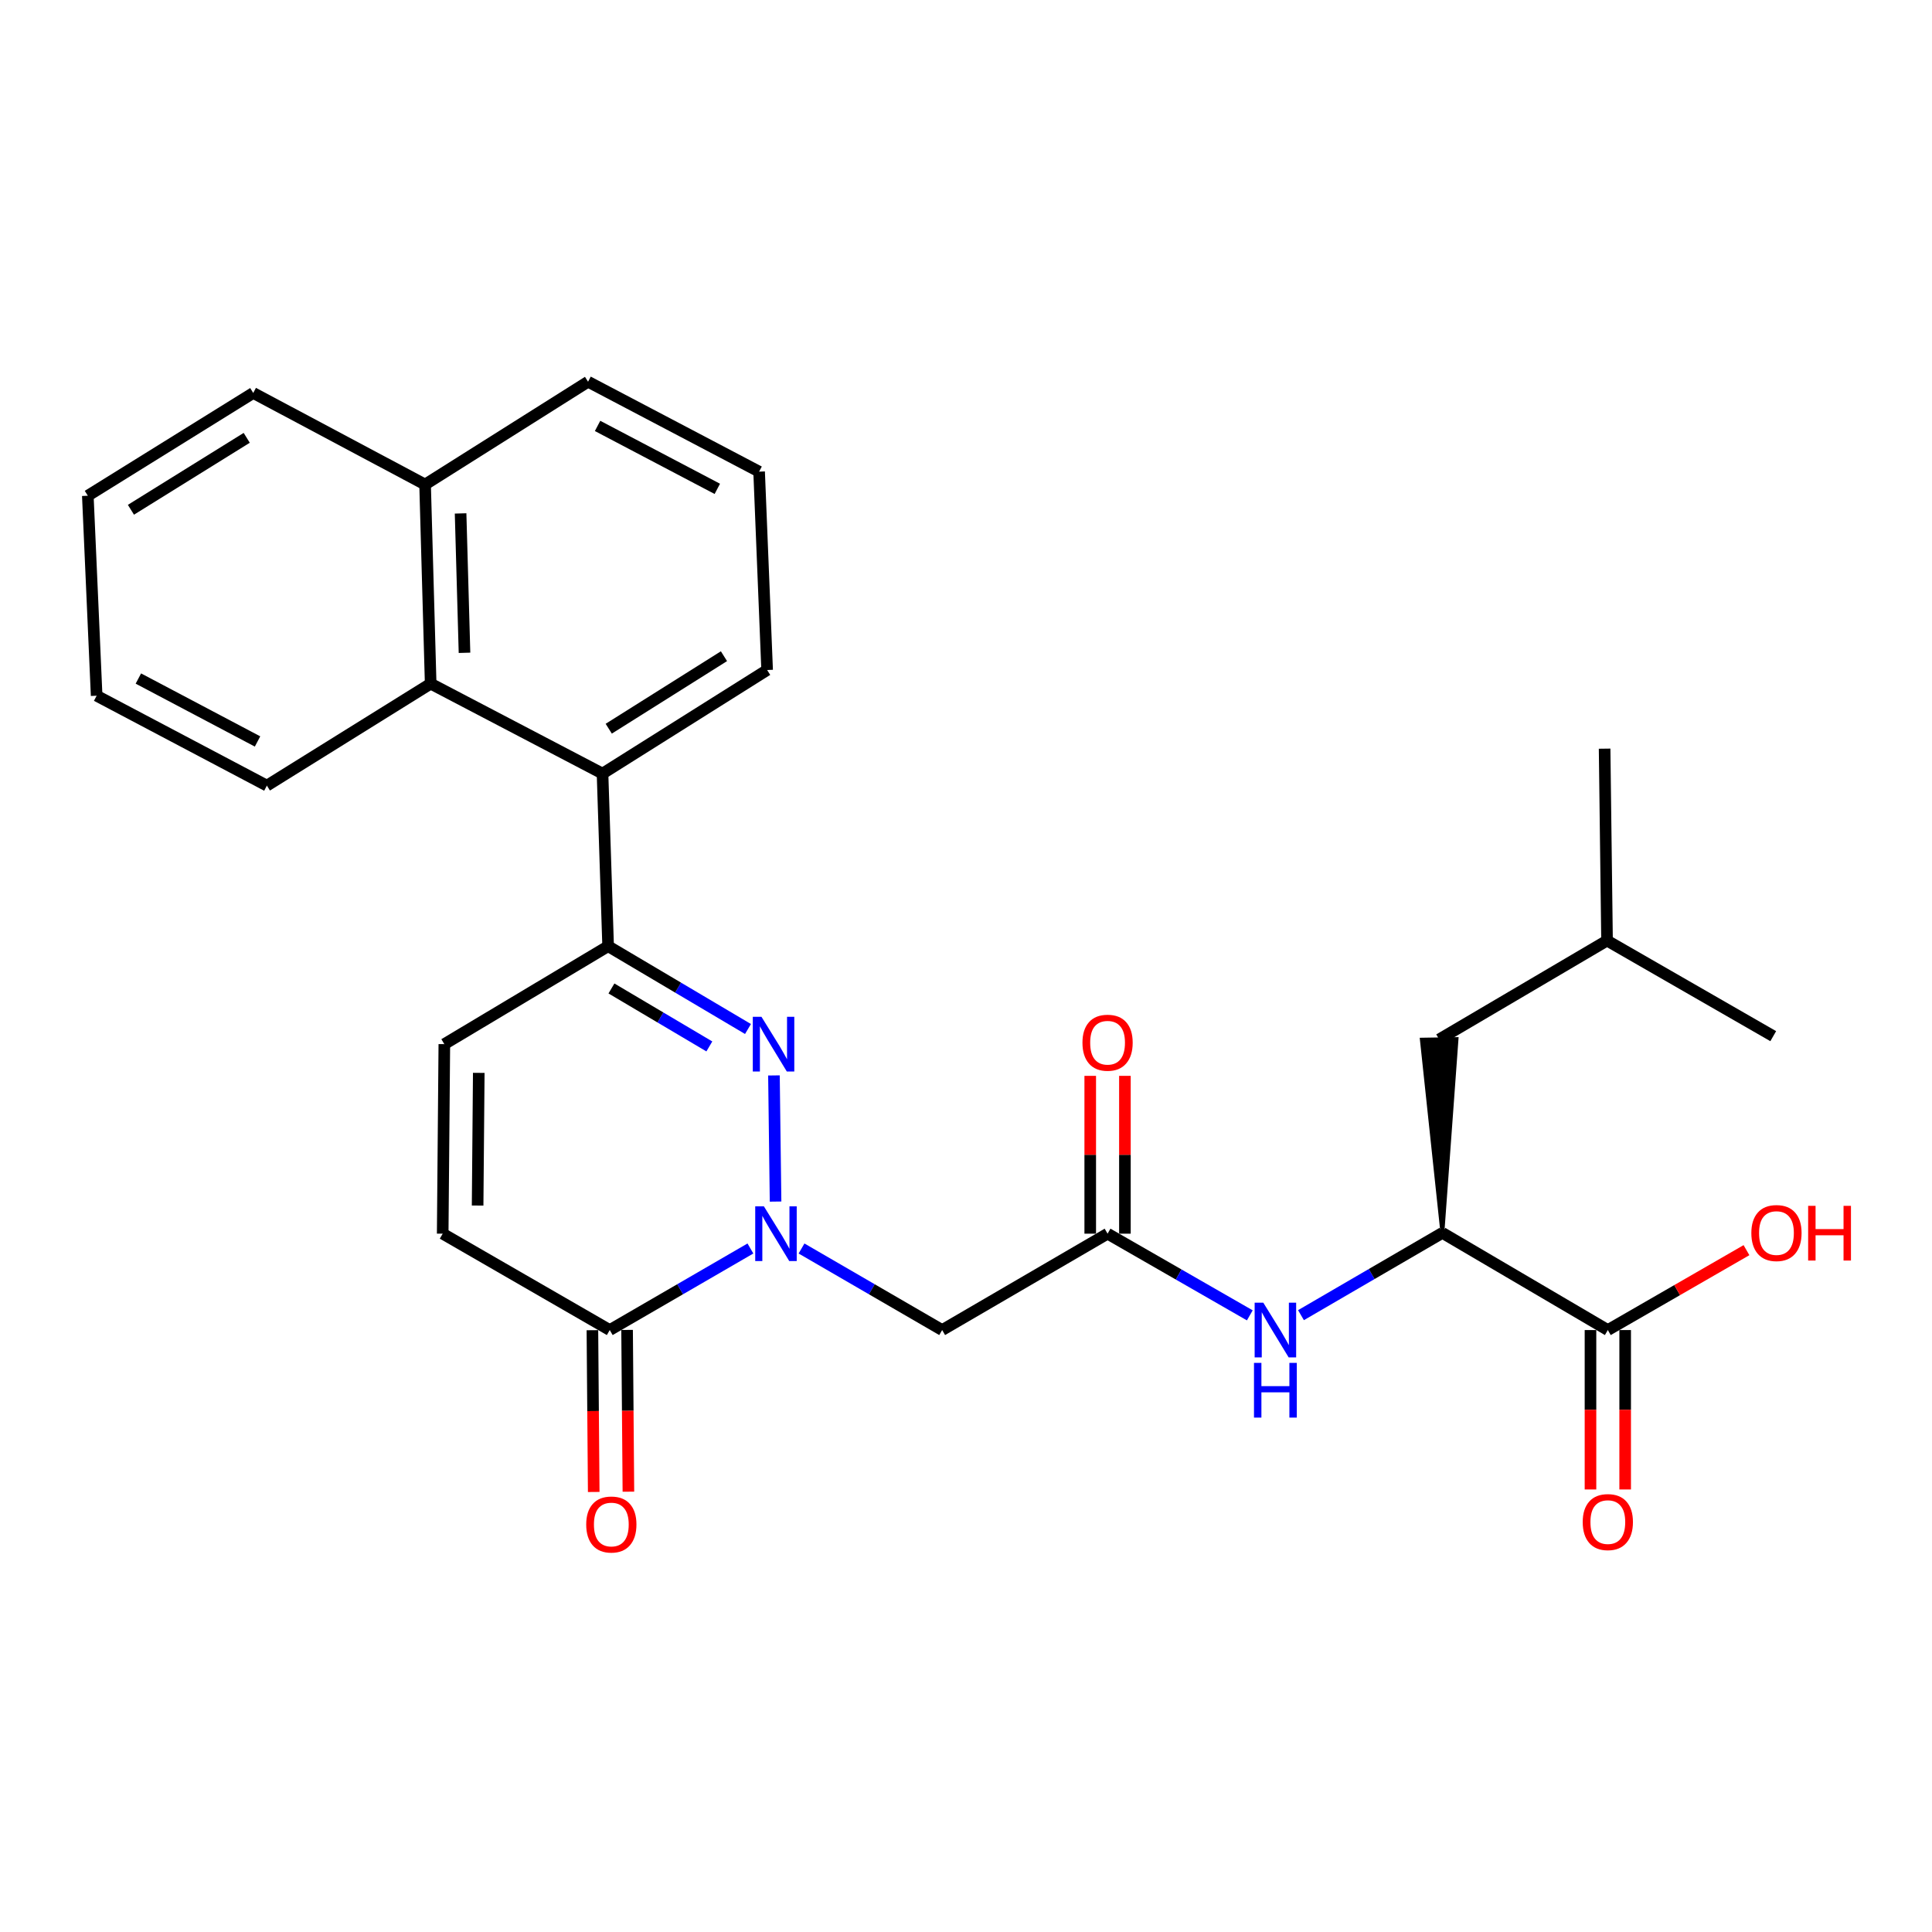 <?xml version='1.0' encoding='iso-8859-1'?>
<svg version='1.1' baseProfile='full'
              xmlns='http://www.w3.org/2000/svg'
                      xmlns:rdkit='http://www.rdkit.org/xml'
                      xmlns:xlink='http://www.w3.org/1999/xlink'
                  xml:space='preserve'
width='1000px' height='1000px' viewBox='0 0 1000 1000'>
<!-- END OF HEADER -->
<rect style='opacity:1.0;fill:#FFFFFF;stroke:none' width='1000' height='1000' x='0' y='0'> </rect>
<path class='bond-0' d='M 401.429,621.936 L 400.593,556.641' style='fill:none;fill-rule:evenodd;stroke:#0000FF;stroke-width:6px;stroke-linecap:butt;stroke-linejoin:miter;stroke-opacity:1' />
<path class='bond-2' d='M 388.416,646.218 L 352.01,667.326' style='fill:none;fill-rule:evenodd;stroke:#0000FF;stroke-width:6px;stroke-linecap:butt;stroke-linejoin:miter;stroke-opacity:1' />
<path class='bond-2' d='M 352.01,667.326 L 315.605,688.434' style='fill:none;fill-rule:evenodd;stroke:#000000;stroke-width:6px;stroke-linecap:butt;stroke-linejoin:miter;stroke-opacity:1' />
<path class='bond-3' d='M 414.868,646.219 L 451.264,667.327' style='fill:none;fill-rule:evenodd;stroke:#0000FF;stroke-width:6px;stroke-linecap:butt;stroke-linejoin:miter;stroke-opacity:1' />
<path class='bond-3' d='M 451.264,667.327 L 487.66,688.434' style='fill:none;fill-rule:evenodd;stroke:#000000;stroke-width:6px;stroke-linecap:butt;stroke-linejoin:miter;stroke-opacity:1' />
<path class='bond-1' d='M 387.158,532.612 L 350.962,511.181' style='fill:none;fill-rule:evenodd;stroke:#0000FF;stroke-width:6px;stroke-linecap:butt;stroke-linejoin:miter;stroke-opacity:1' />
<path class='bond-1' d='M 350.962,511.181 L 314.767,489.751' style='fill:none;fill-rule:evenodd;stroke:#000000;stroke-width:6px;stroke-linecap:butt;stroke-linejoin:miter;stroke-opacity:1' />
<path class='bond-1' d='M 367.153,541.63 L 341.817,526.628' style='fill:none;fill-rule:evenodd;stroke:#0000FF;stroke-width:6px;stroke-linecap:butt;stroke-linejoin:miter;stroke-opacity:1' />
<path class='bond-1' d='M 341.817,526.628 L 316.48,511.627' style='fill:none;fill-rule:evenodd;stroke:#000000;stroke-width:6px;stroke-linecap:butt;stroke-linejoin:miter;stroke-opacity:1' />
<path class='bond-4' d='M 314.767,489.751 L 311.865,400.412' style='fill:none;fill-rule:evenodd;stroke:#000000;stroke-width:6px;stroke-linecap:butt;stroke-linejoin:miter;stroke-opacity:1' />
<path class='bond-28' d='M 314.767,489.751 L 229.986,540.444' style='fill:none;fill-rule:evenodd;stroke:#000000;stroke-width:6px;stroke-linecap:butt;stroke-linejoin:miter;stroke-opacity:1' />
<path class='bond-7' d='M 315.605,688.434 L 229.138,638.549' style='fill:none;fill-rule:evenodd;stroke:#000000;stroke-width:6px;stroke-linecap:butt;stroke-linejoin:miter;stroke-opacity:1' />
<path class='bond-12' d='M 306.629,688.507 L 306.97,730.374' style='fill:none;fill-rule:evenodd;stroke:#000000;stroke-width:6px;stroke-linecap:butt;stroke-linejoin:miter;stroke-opacity:1' />
<path class='bond-12' d='M 306.97,730.374 L 307.31,772.241' style='fill:none;fill-rule:evenodd;stroke:#FF0000;stroke-width:6px;stroke-linecap:butt;stroke-linejoin:miter;stroke-opacity:1' />
<path class='bond-12' d='M 324.58,688.361 L 324.92,730.228' style='fill:none;fill-rule:evenodd;stroke:#000000;stroke-width:6px;stroke-linecap:butt;stroke-linejoin:miter;stroke-opacity:1' />
<path class='bond-12' d='M 324.92,730.228 L 325.261,772.095' style='fill:none;fill-rule:evenodd;stroke:#FF0000;stroke-width:6px;stroke-linecap:butt;stroke-linejoin:miter;stroke-opacity:1' />
<path class='bond-5' d='M 487.66,688.434 L 573.278,638.549' style='fill:none;fill-rule:evenodd;stroke:#000000;stroke-width:6px;stroke-linecap:butt;stroke-linejoin:miter;stroke-opacity:1' />
<path class='bond-11' d='M 311.865,400.412 L 222.915,353.858' style='fill:none;fill-rule:evenodd;stroke:#000000;stroke-width:6px;stroke-linecap:butt;stroke-linejoin:miter;stroke-opacity:1' />
<path class='bond-18' d='M 311.865,400.412 L 397.064,346.797' style='fill:none;fill-rule:evenodd;stroke:#000000;stroke-width:6px;stroke-linecap:butt;stroke-linejoin:miter;stroke-opacity:1' />
<path class='bond-18' d='M 315.084,377.176 L 374.723,339.646' style='fill:none;fill-rule:evenodd;stroke:#000000;stroke-width:6px;stroke-linecap:butt;stroke-linejoin:miter;stroke-opacity:1' />
<path class='bond-8' d='M 573.278,638.549 L 610.089,659.688' style='fill:none;fill-rule:evenodd;stroke:#000000;stroke-width:6px;stroke-linecap:butt;stroke-linejoin:miter;stroke-opacity:1' />
<path class='bond-8' d='M 610.089,659.688 L 646.899,680.828' style='fill:none;fill-rule:evenodd;stroke:#0000FF;stroke-width:6px;stroke-linecap:butt;stroke-linejoin:miter;stroke-opacity:1' />
<path class='bond-13' d='M 582.254,638.549 L 582.254,597.704' style='fill:none;fill-rule:evenodd;stroke:#000000;stroke-width:6px;stroke-linecap:butt;stroke-linejoin:miter;stroke-opacity:1' />
<path class='bond-13' d='M 582.254,597.704 L 582.254,556.859' style='fill:none;fill-rule:evenodd;stroke:#FF0000;stroke-width:6px;stroke-linecap:butt;stroke-linejoin:miter;stroke-opacity:1' />
<path class='bond-13' d='M 564.303,638.549 L 564.303,597.704' style='fill:none;fill-rule:evenodd;stroke:#000000;stroke-width:6px;stroke-linecap:butt;stroke-linejoin:miter;stroke-opacity:1' />
<path class='bond-13' d='M 564.303,597.704 L 564.303,556.859' style='fill:none;fill-rule:evenodd;stroke:#FF0000;stroke-width:6px;stroke-linecap:butt;stroke-linejoin:miter;stroke-opacity:1' />
<path class='bond-6' d='M 229.986,540.444 L 229.138,638.549' style='fill:none;fill-rule:evenodd;stroke:#000000;stroke-width:6px;stroke-linecap:butt;stroke-linejoin:miter;stroke-opacity:1' />
<path class='bond-6' d='M 247.81,555.315 L 247.216,623.988' style='fill:none;fill-rule:evenodd;stroke:#000000;stroke-width:6px;stroke-linecap:butt;stroke-linejoin:miter;stroke-opacity:1' />
<path class='bond-9' d='M 673.384,680.73 L 709.982,659.435' style='fill:none;fill-rule:evenodd;stroke:#0000FF;stroke-width:6px;stroke-linecap:butt;stroke-linejoin:miter;stroke-opacity:1' />
<path class='bond-9' d='M 709.982,659.435 L 746.58,638.14' style='fill:none;fill-rule:evenodd;stroke:#000000;stroke-width:6px;stroke-linecap:butt;stroke-linejoin:miter;stroke-opacity:1' />
<path class='bond-10' d='M 746.58,638.14 L 832.209,688.434' style='fill:none;fill-rule:evenodd;stroke:#000000;stroke-width:6px;stroke-linecap:butt;stroke-linejoin:miter;stroke-opacity:1' />
<path class='bond-15' d='M 746.58,638.14 L 753.899,537.832 L 735.95,538.129 Z' style='fill:#000000;fill-rule:evenodd;fill-opacity:1;stroke:#000000;stroke-width:2px;stroke-linecap:butt;stroke-linejoin:miter;stroke-opacity:1;' />
<path class='bond-14' d='M 823.233,688.434 L 823.233,729.688' style='fill:none;fill-rule:evenodd;stroke:#000000;stroke-width:6px;stroke-linecap:butt;stroke-linejoin:miter;stroke-opacity:1' />
<path class='bond-14' d='M 823.233,729.688 L 823.233,770.943' style='fill:none;fill-rule:evenodd;stroke:#FF0000;stroke-width:6px;stroke-linecap:butt;stroke-linejoin:miter;stroke-opacity:1' />
<path class='bond-14' d='M 841.184,688.434 L 841.184,729.688' style='fill:none;fill-rule:evenodd;stroke:#000000;stroke-width:6px;stroke-linecap:butt;stroke-linejoin:miter;stroke-opacity:1' />
<path class='bond-14' d='M 841.184,729.688 L 841.184,770.943' style='fill:none;fill-rule:evenodd;stroke:#FF0000;stroke-width:6px;stroke-linecap:butt;stroke-linejoin:miter;stroke-opacity:1' />
<path class='bond-17' d='M 832.209,688.434 L 868.092,667.758' style='fill:none;fill-rule:evenodd;stroke:#000000;stroke-width:6px;stroke-linecap:butt;stroke-linejoin:miter;stroke-opacity:1' />
<path class='bond-17' d='M 868.092,667.758 L 903.974,647.082' style='fill:none;fill-rule:evenodd;stroke:#FF0000;stroke-width:6px;stroke-linecap:butt;stroke-linejoin:miter;stroke-opacity:1' />
<path class='bond-16' d='M 222.915,353.858 L 220.023,250.787' style='fill:none;fill-rule:evenodd;stroke:#000000;stroke-width:6px;stroke-linecap:butt;stroke-linejoin:miter;stroke-opacity:1' />
<path class='bond-16' d='M 240.426,337.894 L 238.401,265.744' style='fill:none;fill-rule:evenodd;stroke:#000000;stroke-width:6px;stroke-linecap:butt;stroke-linejoin:miter;stroke-opacity:1' />
<path class='bond-19' d='M 222.915,353.858 L 138.134,406.635' style='fill:none;fill-rule:evenodd;stroke:#000000;stroke-width:6px;stroke-linecap:butt;stroke-linejoin:miter;stroke-opacity:1' />
<path class='bond-21' d='M 744.925,537.981 L 831.8,486.849' style='fill:none;fill-rule:evenodd;stroke:#000000;stroke-width:6px;stroke-linecap:butt;stroke-linejoin:miter;stroke-opacity:1' />
<path class='bond-23' d='M 220.023,250.787 L 131.073,203.395' style='fill:none;fill-rule:evenodd;stroke:#000000;stroke-width:6px;stroke-linecap:butt;stroke-linejoin:miter;stroke-opacity:1' />
<path class='bond-29' d='M 220.023,250.787 L 304.375,197.58' style='fill:none;fill-rule:evenodd;stroke:#000000;stroke-width:6px;stroke-linecap:butt;stroke-linejoin:miter;stroke-opacity:1' />
<path class='bond-20' d='M 397.064,346.797 L 392.916,244.125' style='fill:none;fill-rule:evenodd;stroke:#000000;stroke-width:6px;stroke-linecap:butt;stroke-linejoin:miter;stroke-opacity:1' />
<path class='bond-26' d='M 138.134,406.635 L 50.022,360.101' style='fill:none;fill-rule:evenodd;stroke:#000000;stroke-width:6px;stroke-linecap:butt;stroke-linejoin:miter;stroke-opacity:1' />
<path class='bond-26' d='M 133.301,383.782 L 71.622,351.208' style='fill:none;fill-rule:evenodd;stroke:#000000;stroke-width:6px;stroke-linecap:butt;stroke-linejoin:miter;stroke-opacity:1' />
<path class='bond-22' d='M 392.916,244.125 L 304.375,197.58' style='fill:none;fill-rule:evenodd;stroke:#000000;stroke-width:6px;stroke-linecap:butt;stroke-linejoin:miter;stroke-opacity:1' />
<path class='bond-22' d='M 371.282,253.033 L 309.303,220.452' style='fill:none;fill-rule:evenodd;stroke:#000000;stroke-width:6px;stroke-linecap:butt;stroke-linejoin:miter;stroke-opacity:1' />
<path class='bond-24' d='M 831.8,486.849 L 917.827,536.315' style='fill:none;fill-rule:evenodd;stroke:#000000;stroke-width:6px;stroke-linecap:butt;stroke-linejoin:miter;stroke-opacity:1' />
<path class='bond-25' d='M 831.8,486.849 L 830.543,387.507' style='fill:none;fill-rule:evenodd;stroke:#000000;stroke-width:6px;stroke-linecap:butt;stroke-linejoin:miter;stroke-opacity:1' />
<path class='bond-30' d='M 131.073,203.395 L 45.455,256.591' style='fill:none;fill-rule:evenodd;stroke:#000000;stroke-width:6px;stroke-linecap:butt;stroke-linejoin:miter;stroke-opacity:1' />
<path class='bond-30' d='M 127.704,226.622 L 67.771,263.859' style='fill:none;fill-rule:evenodd;stroke:#000000;stroke-width:6px;stroke-linecap:butt;stroke-linejoin:miter;stroke-opacity:1' />
<path class='bond-27' d='M 50.022,360.101 L 45.455,256.591' style='fill:none;fill-rule:evenodd;stroke:#000000;stroke-width:6px;stroke-linecap:butt;stroke-linejoin:miter;stroke-opacity:1' />
<path  class='atom-0' d='M 395.382 624.389
L 404.662 639.389
Q 405.582 640.869, 407.062 643.549
Q 408.542 646.229, 408.622 646.389
L 408.622 624.389
L 412.382 624.389
L 412.382 652.709
L 408.502 652.709
L 398.542 636.309
Q 397.382 634.389, 396.142 632.189
Q 394.942 629.989, 394.582 629.309
L 394.582 652.709
L 390.902 652.709
L 390.902 624.389
L 395.382 624.389
' fill='#0000FF'/>
<path  class='atom-1' d='M 394.126 526.284
L 403.406 541.284
Q 404.326 542.764, 405.806 545.444
Q 407.286 548.124, 407.366 548.284
L 407.366 526.284
L 411.126 526.284
L 411.126 554.604
L 407.246 554.604
L 397.286 538.204
Q 396.126 536.284, 394.886 534.084
Q 393.686 531.884, 393.326 531.204
L 393.326 554.604
L 389.646 554.604
L 389.646 526.284
L 394.126 526.284
' fill='#0000FF'/>
<path  class='atom-9' d='M 653.884 674.274
L 663.164 689.274
Q 664.084 690.754, 665.564 693.434
Q 667.044 696.114, 667.124 696.274
L 667.124 674.274
L 670.884 674.274
L 670.884 702.594
L 667.004 702.594
L 657.044 686.194
Q 655.884 684.274, 654.644 682.074
Q 653.444 679.874, 653.084 679.194
L 653.084 702.594
L 649.404 702.594
L 649.404 674.274
L 653.884 674.274
' fill='#0000FF'/>
<path  class='atom-9' d='M 649.064 705.426
L 652.904 705.426
L 652.904 717.466
L 667.384 717.466
L 667.384 705.426
L 671.224 705.426
L 671.224 733.746
L 667.384 733.746
L 667.384 720.666
L 652.904 720.666
L 652.904 733.746
L 649.064 733.746
L 649.064 705.426
' fill='#0000FF'/>
<path  class='atom-13' d='M 303.422 789.082
Q 303.422 782.282, 306.782 778.482
Q 310.142 774.682, 316.422 774.682
Q 322.702 774.682, 326.062 778.482
Q 329.422 782.282, 329.422 789.082
Q 329.422 795.962, 326.022 799.882
Q 322.622 803.762, 316.422 803.762
Q 310.182 803.762, 306.782 799.882
Q 303.422 796.002, 303.422 789.082
M 316.422 800.562
Q 320.742 800.562, 323.062 797.682
Q 325.422 794.762, 325.422 789.082
Q 325.422 783.522, 323.062 780.722
Q 320.742 777.882, 316.422 777.882
Q 312.102 777.882, 309.742 780.682
Q 307.422 783.482, 307.422 789.082
Q 307.422 794.802, 309.742 797.682
Q 312.102 800.562, 316.422 800.562
' fill='#FF0000'/>
<path  class='atom-14' d='M 560.278 539.706
Q 560.278 532.906, 563.638 529.106
Q 566.998 525.306, 573.278 525.306
Q 579.558 525.306, 582.918 529.106
Q 586.278 532.906, 586.278 539.706
Q 586.278 546.586, 582.878 550.506
Q 579.478 554.386, 573.278 554.386
Q 567.038 554.386, 563.638 550.506
Q 560.278 546.626, 560.278 539.706
M 573.278 551.186
Q 577.598 551.186, 579.918 548.306
Q 582.278 545.386, 582.278 539.706
Q 582.278 534.146, 579.918 531.346
Q 577.598 528.506, 573.278 528.506
Q 568.958 528.506, 566.598 531.306
Q 564.278 534.106, 564.278 539.706
Q 564.278 545.426, 566.598 548.306
Q 568.958 551.186, 573.278 551.186
' fill='#FF0000'/>
<path  class='atom-15' d='M 819.209 787.826
Q 819.209 781.026, 822.569 777.226
Q 825.929 773.426, 832.209 773.426
Q 838.489 773.426, 841.849 777.226
Q 845.209 781.026, 845.209 787.826
Q 845.209 794.706, 841.809 798.626
Q 838.409 802.506, 832.209 802.506
Q 825.969 802.506, 822.569 798.626
Q 819.209 794.746, 819.209 787.826
M 832.209 799.306
Q 836.529 799.306, 838.849 796.426
Q 841.209 793.506, 841.209 787.826
Q 841.209 782.266, 838.849 779.466
Q 836.529 776.626, 832.209 776.626
Q 827.889 776.626, 825.529 779.426
Q 823.209 782.226, 823.209 787.826
Q 823.209 793.546, 825.529 796.426
Q 827.889 799.306, 832.209 799.306
' fill='#FF0000'/>
<path  class='atom-18' d='M 906.493 638.22
Q 906.493 631.42, 909.853 627.62
Q 913.213 623.82, 919.493 623.82
Q 925.773 623.82, 929.133 627.62
Q 932.493 631.42, 932.493 638.22
Q 932.493 645.1, 929.093 649.02
Q 925.693 652.9, 919.493 652.9
Q 913.253 652.9, 909.853 649.02
Q 906.493 645.14, 906.493 638.22
M 919.493 649.7
Q 923.813 649.7, 926.133 646.82
Q 928.493 643.9, 928.493 638.22
Q 928.493 632.66, 926.133 629.86
Q 923.813 627.02, 919.493 627.02
Q 915.173 627.02, 912.813 629.82
Q 910.493 632.62, 910.493 638.22
Q 910.493 643.94, 912.813 646.82
Q 915.173 649.7, 919.493 649.7
' fill='#FF0000'/>
<path  class='atom-18' d='M 935.893 624.14
L 939.733 624.14
L 939.733 636.18
L 954.213 636.18
L 954.213 624.14
L 958.053 624.14
L 958.053 652.46
L 954.213 652.46
L 954.213 639.38
L 939.733 639.38
L 939.733 652.46
L 935.893 652.46
L 935.893 624.14
' fill='#FF0000'/>
</svg>
